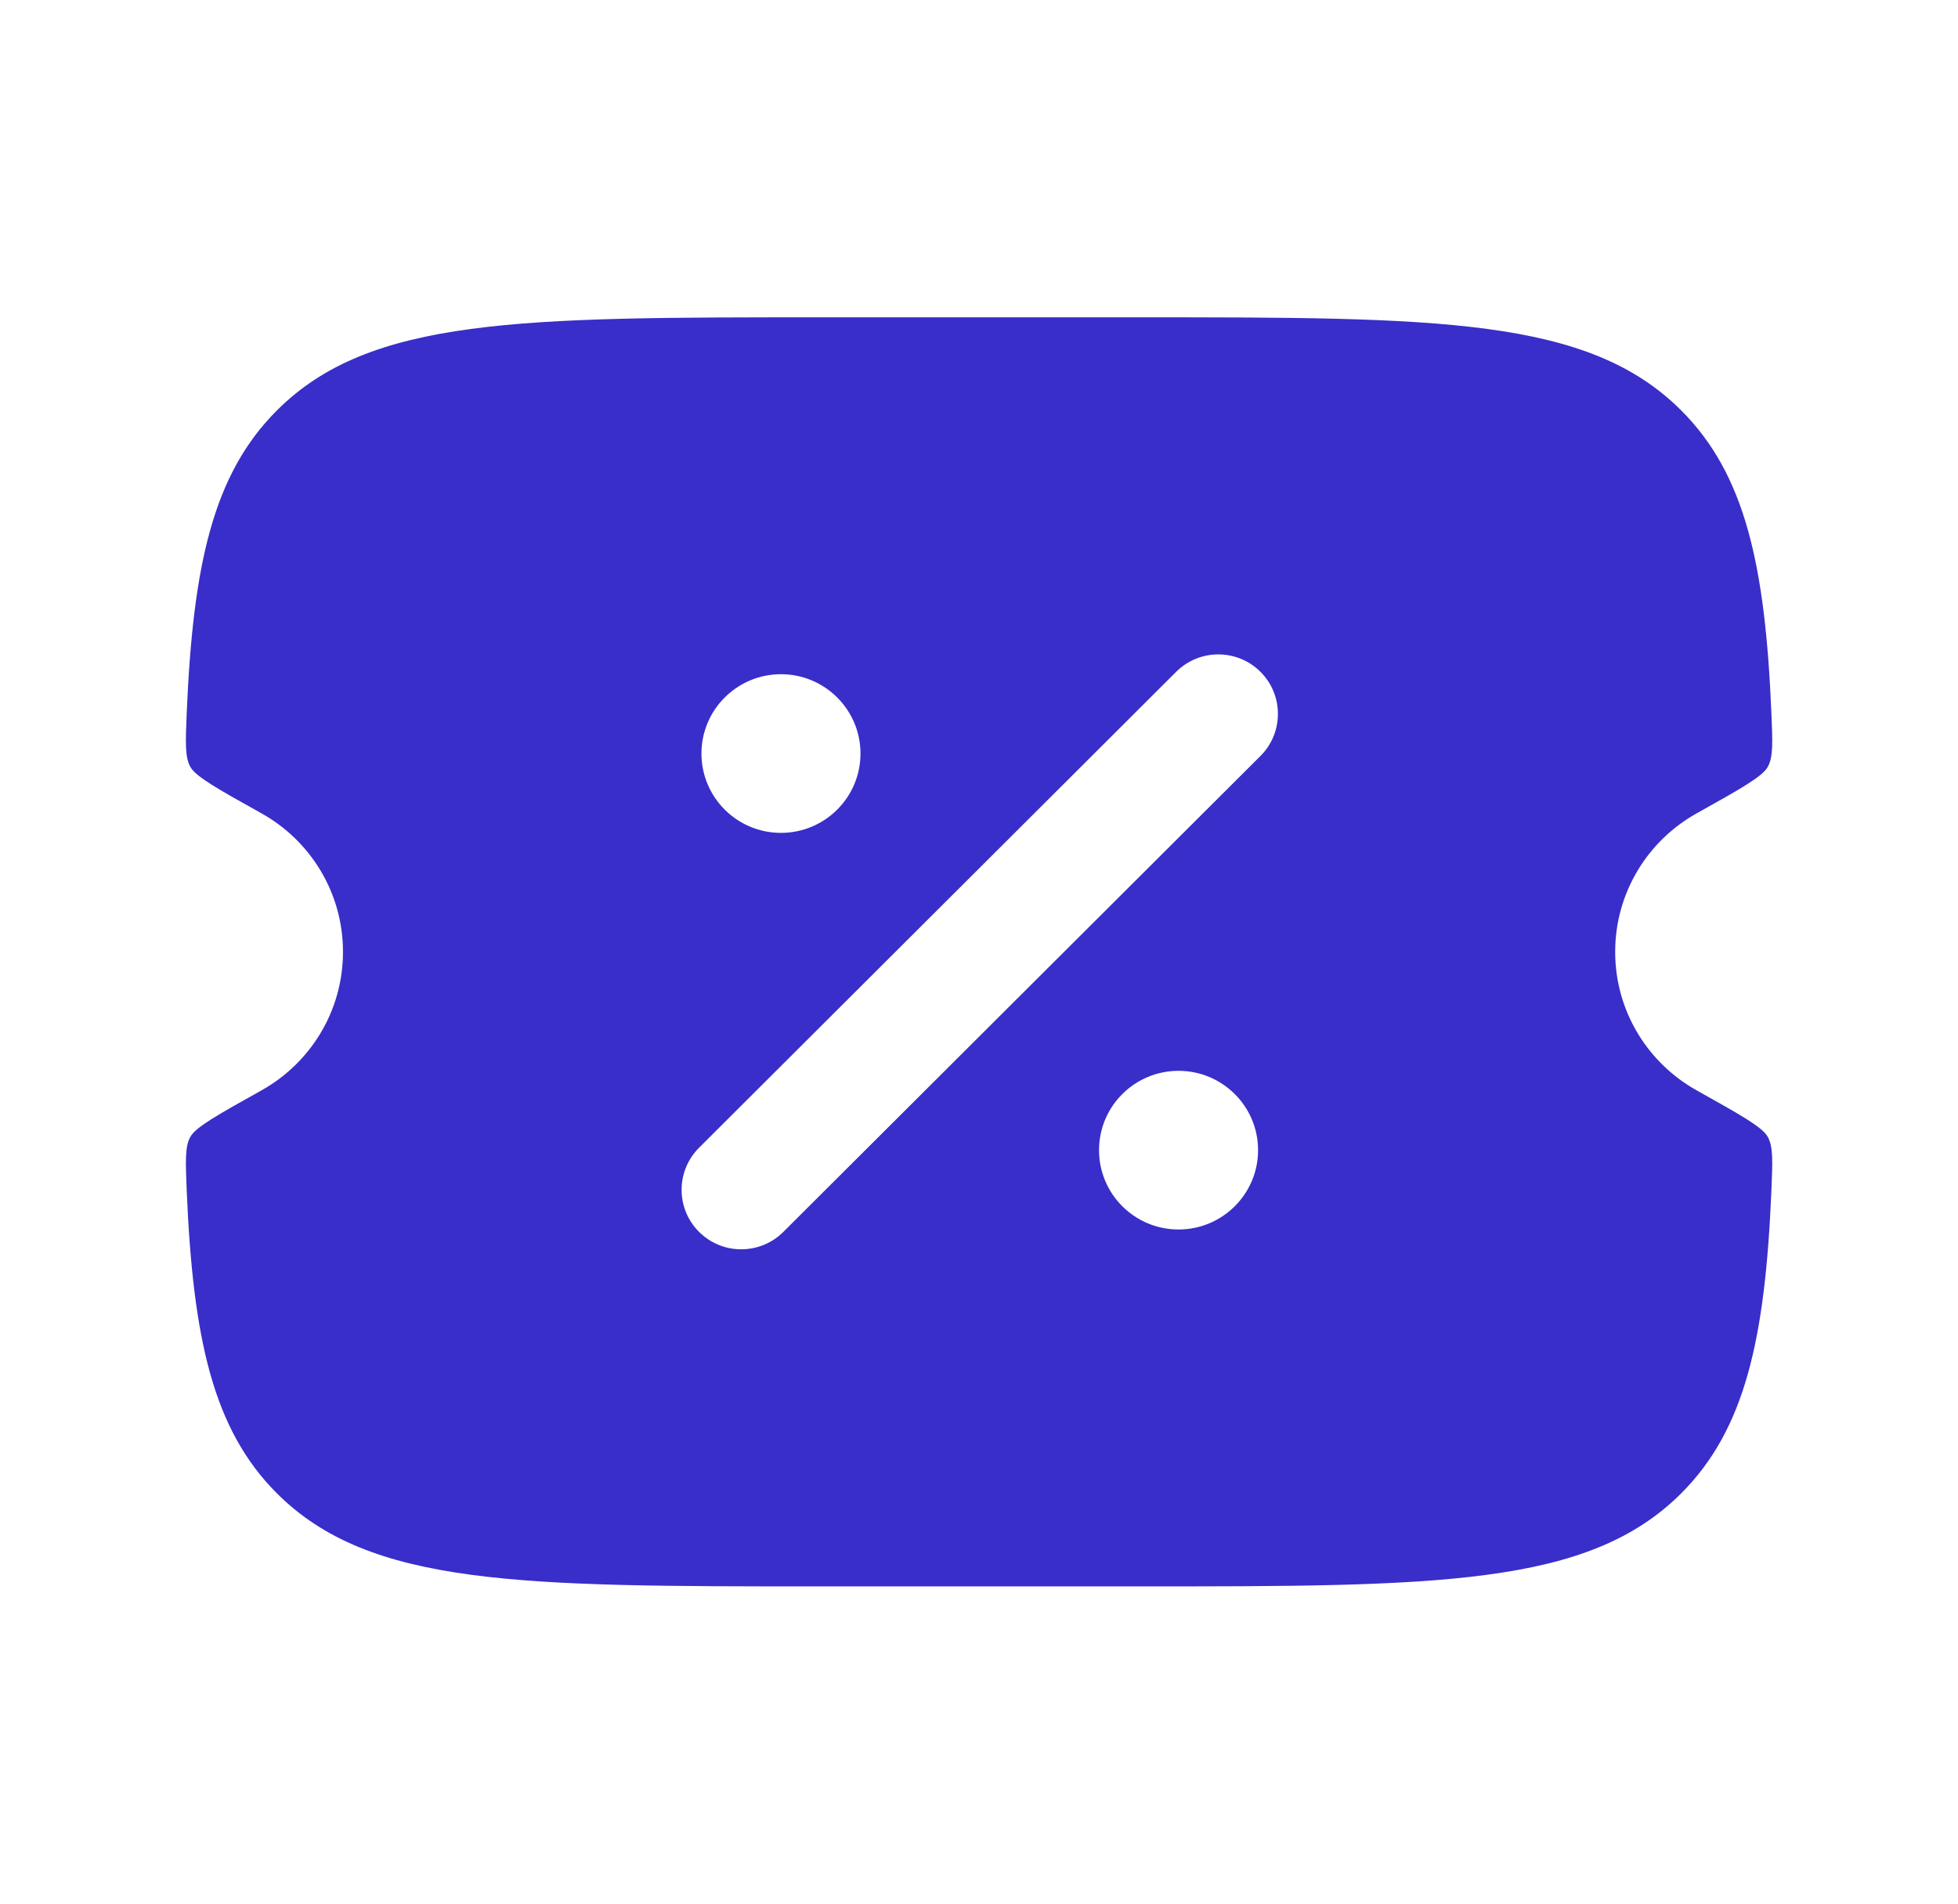<?xml version="1.0" encoding="UTF-8"?>
<svg xmlns="http://www.w3.org/2000/svg" width="36" height="35" viewBox="0 0 36 35" fill="none">
  <g id="Icon 24x24">
    <path id="Vector" fill-rule="evenodd" clip-rule="evenodd" d="M15.077 5.834H20.925C26.439 5.834 29.195 5.834 30.908 7.543C32.087 8.719 32.455 10.389 32.569 13.11C32.592 13.65 32.603 13.92 32.502 14.1C32.402 14.28 31.999 14.505 31.195 14.954C30.301 15.453 29.697 16.406 29.697 17.501C29.697 18.595 30.301 19.548 31.195 20.047C31.999 20.497 32.402 20.721 32.502 20.901C32.603 21.081 32.592 21.351 32.569 21.891C32.455 24.612 32.087 26.282 30.908 27.459C29.195 29.167 26.439 29.167 20.925 29.167H15.077C9.564 29.167 6.807 29.167 5.094 27.459C3.915 26.282 3.548 24.612 3.433 21.891C3.411 21.351 3.399 21.081 3.5 20.901C3.601 20.721 4.003 20.497 4.808 20.047C5.702 19.548 6.306 18.595 6.306 17.501C6.306 16.406 5.702 15.453 4.808 14.954C4.003 14.505 3.601 14.28 3.5 14.1C3.399 13.92 3.411 13.65 3.433 13.11C3.548 10.389 3.915 8.719 5.094 7.543C6.807 5.834 9.564 5.834 15.077 5.834ZM23.175 12.352C23.603 12.779 23.603 13.472 23.175 13.899L14.403 22.649C13.975 23.076 13.281 23.076 12.853 22.649C12.425 22.222 12.425 21.529 12.853 21.102L21.625 12.352C22.053 11.925 22.747 11.925 23.175 12.352ZM21.669 22.605C22.476 22.605 23.131 21.952 23.131 21.146C23.131 20.341 22.476 19.688 21.669 19.688C20.861 19.688 20.207 20.341 20.207 21.146C20.207 21.952 20.861 22.605 21.669 22.605ZM14.359 15.313C15.166 15.313 15.821 14.66 15.821 13.855C15.821 13.049 15.166 12.396 14.359 12.396C13.552 12.396 12.897 13.049 12.897 13.855C12.897 14.66 13.552 15.313 14.359 15.313Z" fill="#392EC9"></path>
  </g>
</svg>
